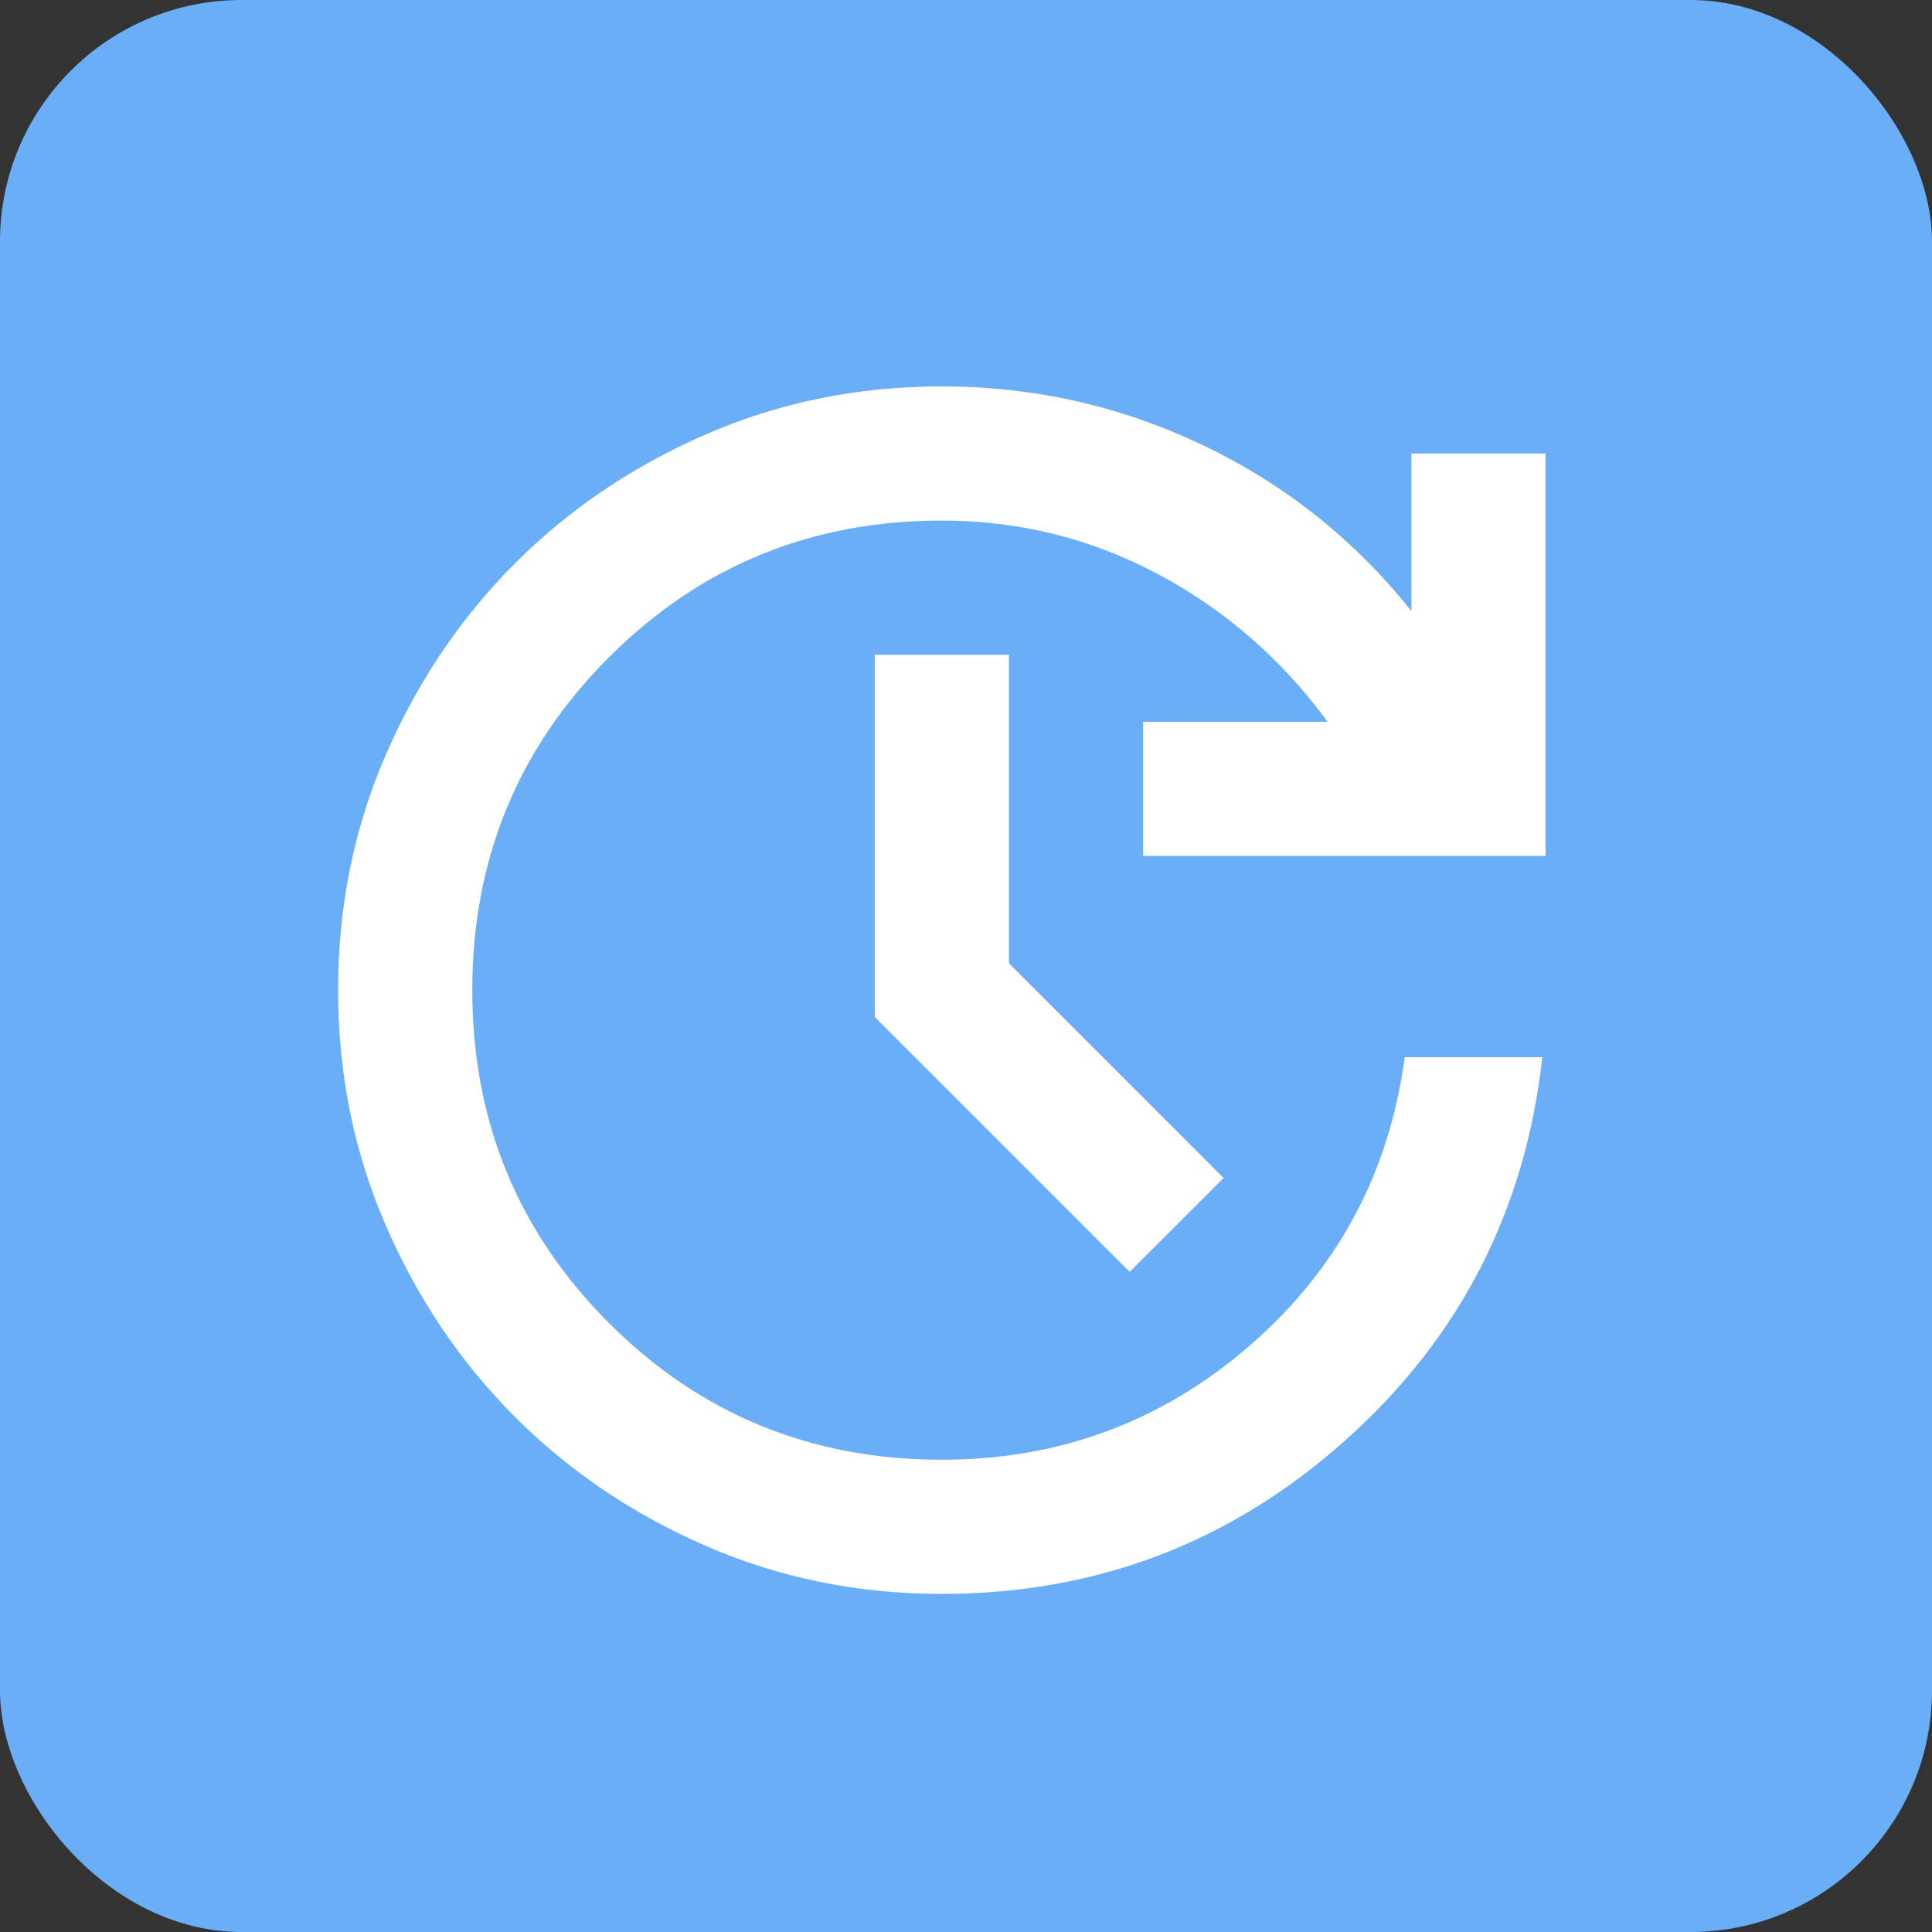 <svg width="40" height="40" viewBox="0 0 40 40" fill="none" xmlns="http://www.w3.org/2000/svg">
<rect x="0" y="0" width="40" height="40" fill="#333333" stroke="none"/>
<rect width="40" height="40" rx="5" fill="#6AAEF8"/>
<path d="M19.5 33C17.764 33 16.138 32.67 14.621 32.01C13.105 31.351 11.786 30.459 10.663 29.337C9.541 28.214 8.649 26.895 7.99 25.378C7.33 23.862 7 22.236 7 20.5C7 18.764 7.33 17.138 7.99 15.621C8.649 14.105 9.541 12.786 10.663 11.663C11.786 10.54 13.105 9.649 14.621 8.99C16.138 8.33 17.764 8 19.5 8C21.398 8 23.198 8.405 24.899 9.215C26.601 10.025 28.042 11.171 29.222 12.653V9.389H32V17.722H23.667V14.944H27.486C26.537 13.648 25.368 12.63 23.979 11.889C22.59 11.148 21.097 10.778 19.5 10.778C16.792 10.778 14.494 11.721 12.608 13.608C10.721 15.494 9.778 17.792 9.778 20.5C9.778 23.208 10.721 25.506 12.608 27.392C14.494 29.279 16.792 30.222 19.5 30.222C21.931 30.222 24.054 29.435 25.872 27.861C27.689 26.287 28.759 24.296 29.083 21.889H31.931C31.583 25.06 30.223 27.705 27.851 29.823C25.478 31.941 22.694 33 19.5 33ZM23.389 26.333L18.111 21.056V13.556H20.889V19.944L25.333 24.389L23.389 26.333Z" fill="white"/>
</svg>
